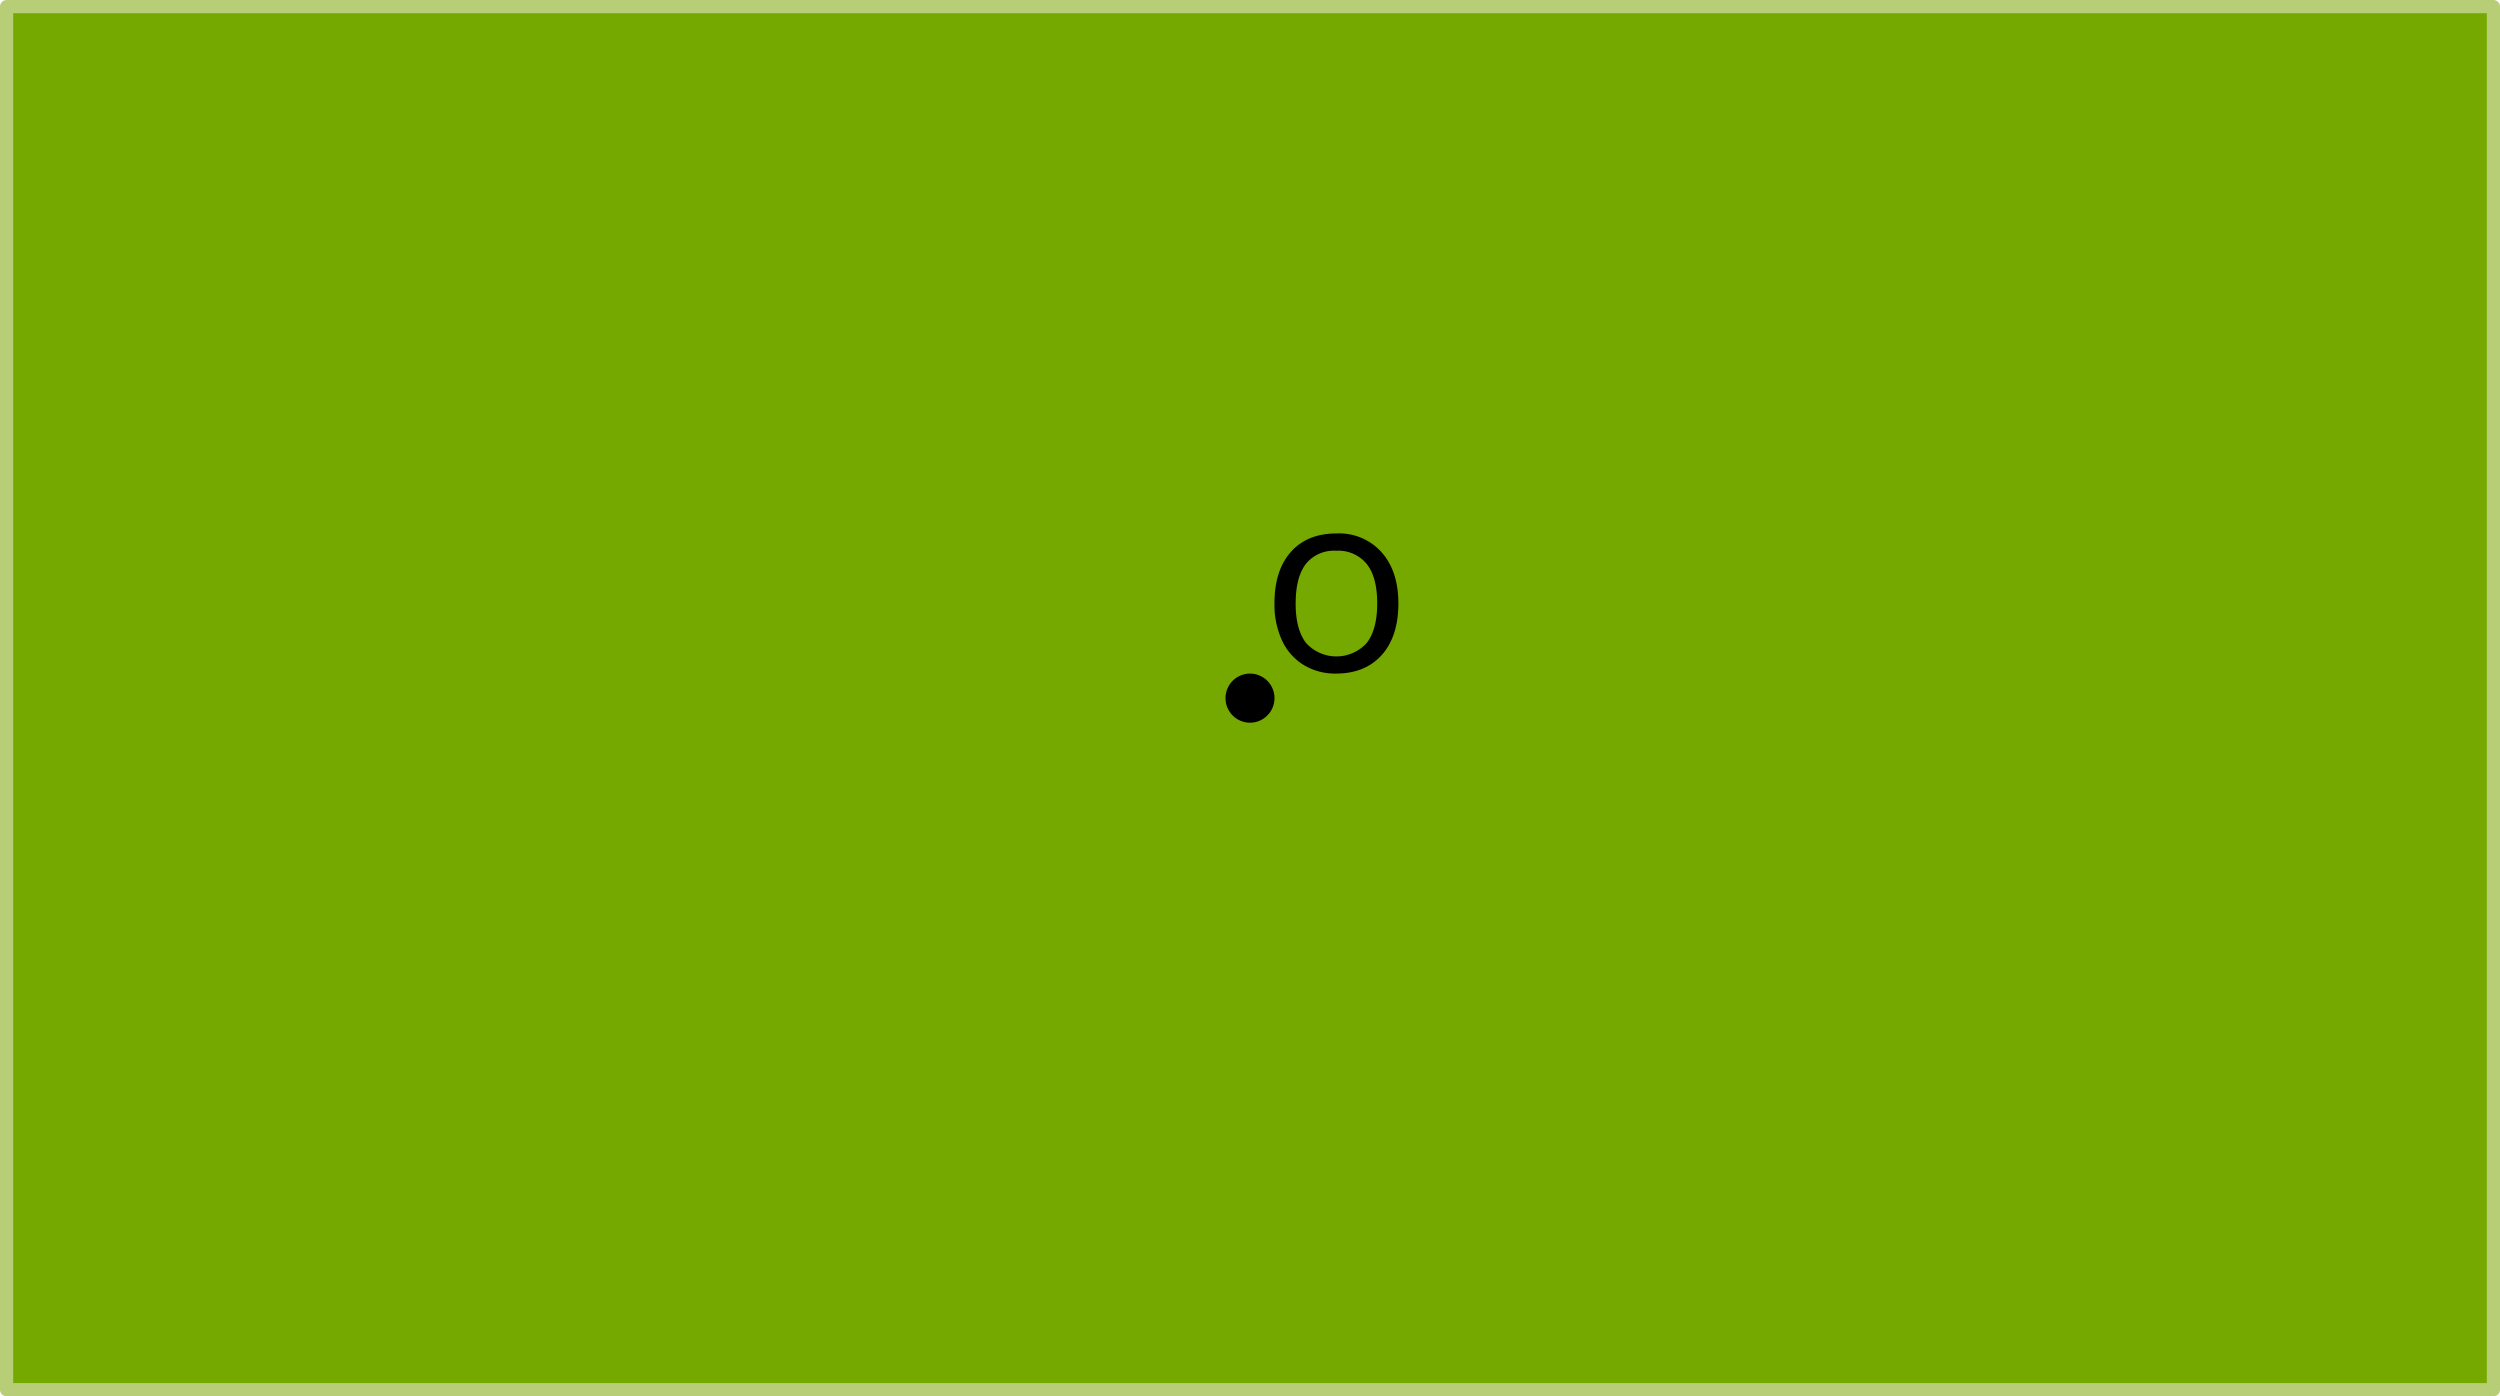 <svg xmlns="http://www.w3.org/2000/svg" width="500.76" height="279.68" viewBox="0 0 500.76 279.68">
  <defs>
    <style>
      .cls-1 {
        fill: #76a900;
        stroke: #b7ce76;
        stroke-linecap: round;
        stroke-linejoin: round;
        stroke-width: 2.64px;
      }
    </style>
  </defs>
  <title>67</title>
  <g id="Слой_2" data-name="Слой 2">
    <g id="Слой_1-2" data-name="Слой 1">
      <rect class="cls-1" x="1.32" y="1.32" width="498.12" height="277.04"/>
      <ellipse cx="250.38" cy="139.84" rx="4.91" ry="4.92"/>
      <path d="M280.1,120.86q0,6.62-3.33,10.34t-9.19,3.72a12.15,12.15,0,0,1-6.43-1.71,11.24,11.24,0,0,1-4.34-4.89,17.09,17.09,0,0,1-1.53-7.46q0-6.62,3.3-10.32t9.17-3.69a11.41,11.41,0,0,1,9,3.78Q280.1,114.41,280.1,120.86Zm-20.58,0q0,5.19,2.07,7.91a8.2,8.2,0,0,0,12.19,0q2.08-2.71,2.08-7.92T273.78,113a7.31,7.31,0,0,0-6.15-2.68,7.19,7.19,0,0,0-6.06,2.64Q259.53,115.62,259.53,120.86Z"/>
    </g>
  </g>
</svg>
